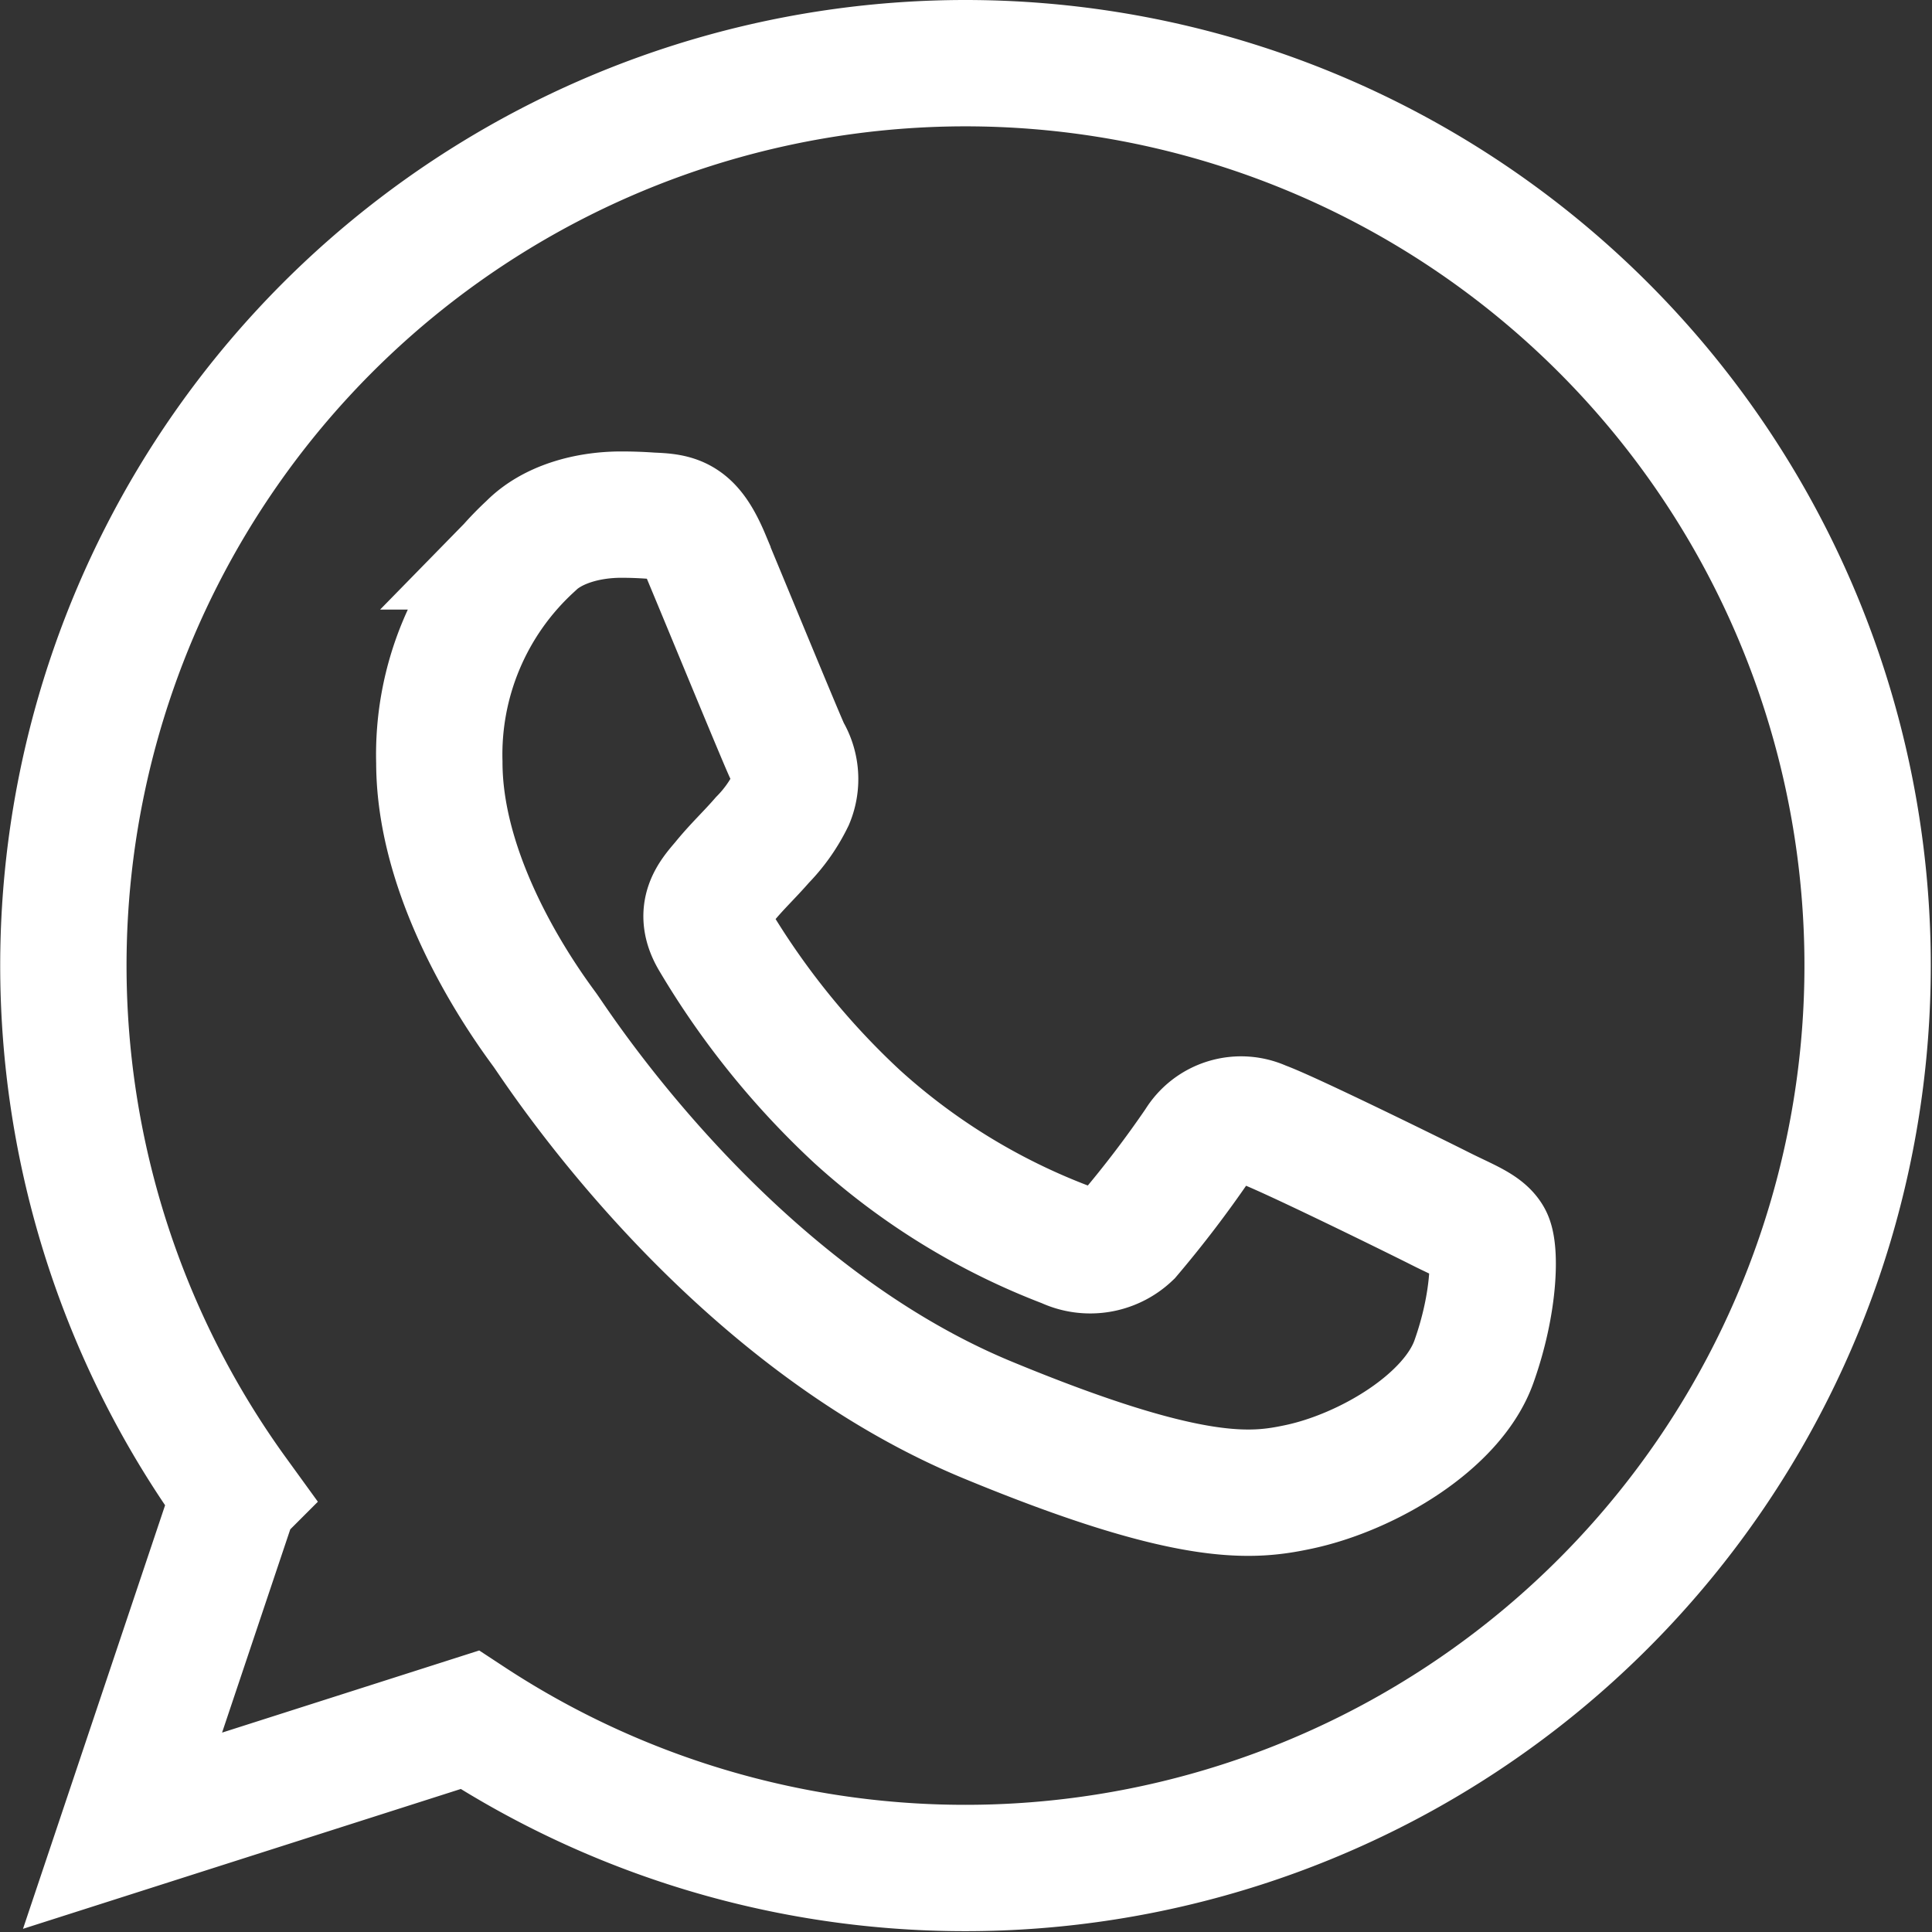 <svg xmlns="http://www.w3.org/2000/svg" viewBox="0 0 162.71 162.71"><rect x="0" y="0" width="162.71" height="162.71" fill="#333333" stroke="none"/><defs><style>.cls-1{fill:none;stroke:#fff;stroke-miterlimit:10;stroke-width:10.64px;}</style></defs><g id="图层_2" data-name="图层 2"><g id="图层_1-2" data-name="图层 1"><path class="cls-1" d="M81.34,5.32h0A76,76,0,1,1,39.56,144.84l-29.24,9.34,9.48-28.26A76,76,0,0,1,81.34,5.32ZM59.58,47.12c-1.45-3.47-2.55-3.6-4.75-3.69-.83-.06-1.67-.09-2.51-.09-2.86,0-5.85.83-7.66,2.68A23.85,23.85,0,0,0,37,64.2c0,10.72,7.84,21.09,8.89,22.54s15.29,23.76,37.29,32.85c17.22,7.12,22.33,6.46,26.25,5.62,5.72-1.23,12.89-5.45,14.7-10.53s1.8-9.45,1.28-10.38-2-1.44-4.18-2.54-12.9-6.37-14.93-7.08a4.19,4.19,0,0,0-5.37,1.63A92.08,92.08,0,0,1,95.07,104a4.73,4.73,0,0,1-5.28.84A55.63,55.63,0,0,1,72.22,94.07,67.11,67.11,0,0,1,60.07,79c-1.28-2.2-.13-3.48.88-4.66,1.1-1.36,2.16-2.33,3.26-3.6a13.1,13.1,0,0,0,2.42-3.43,4.44,4.44,0,0,0-.31-4c-.52-1.1-4.93-11.82-6.74-16.16Z"/></g></g></svg>